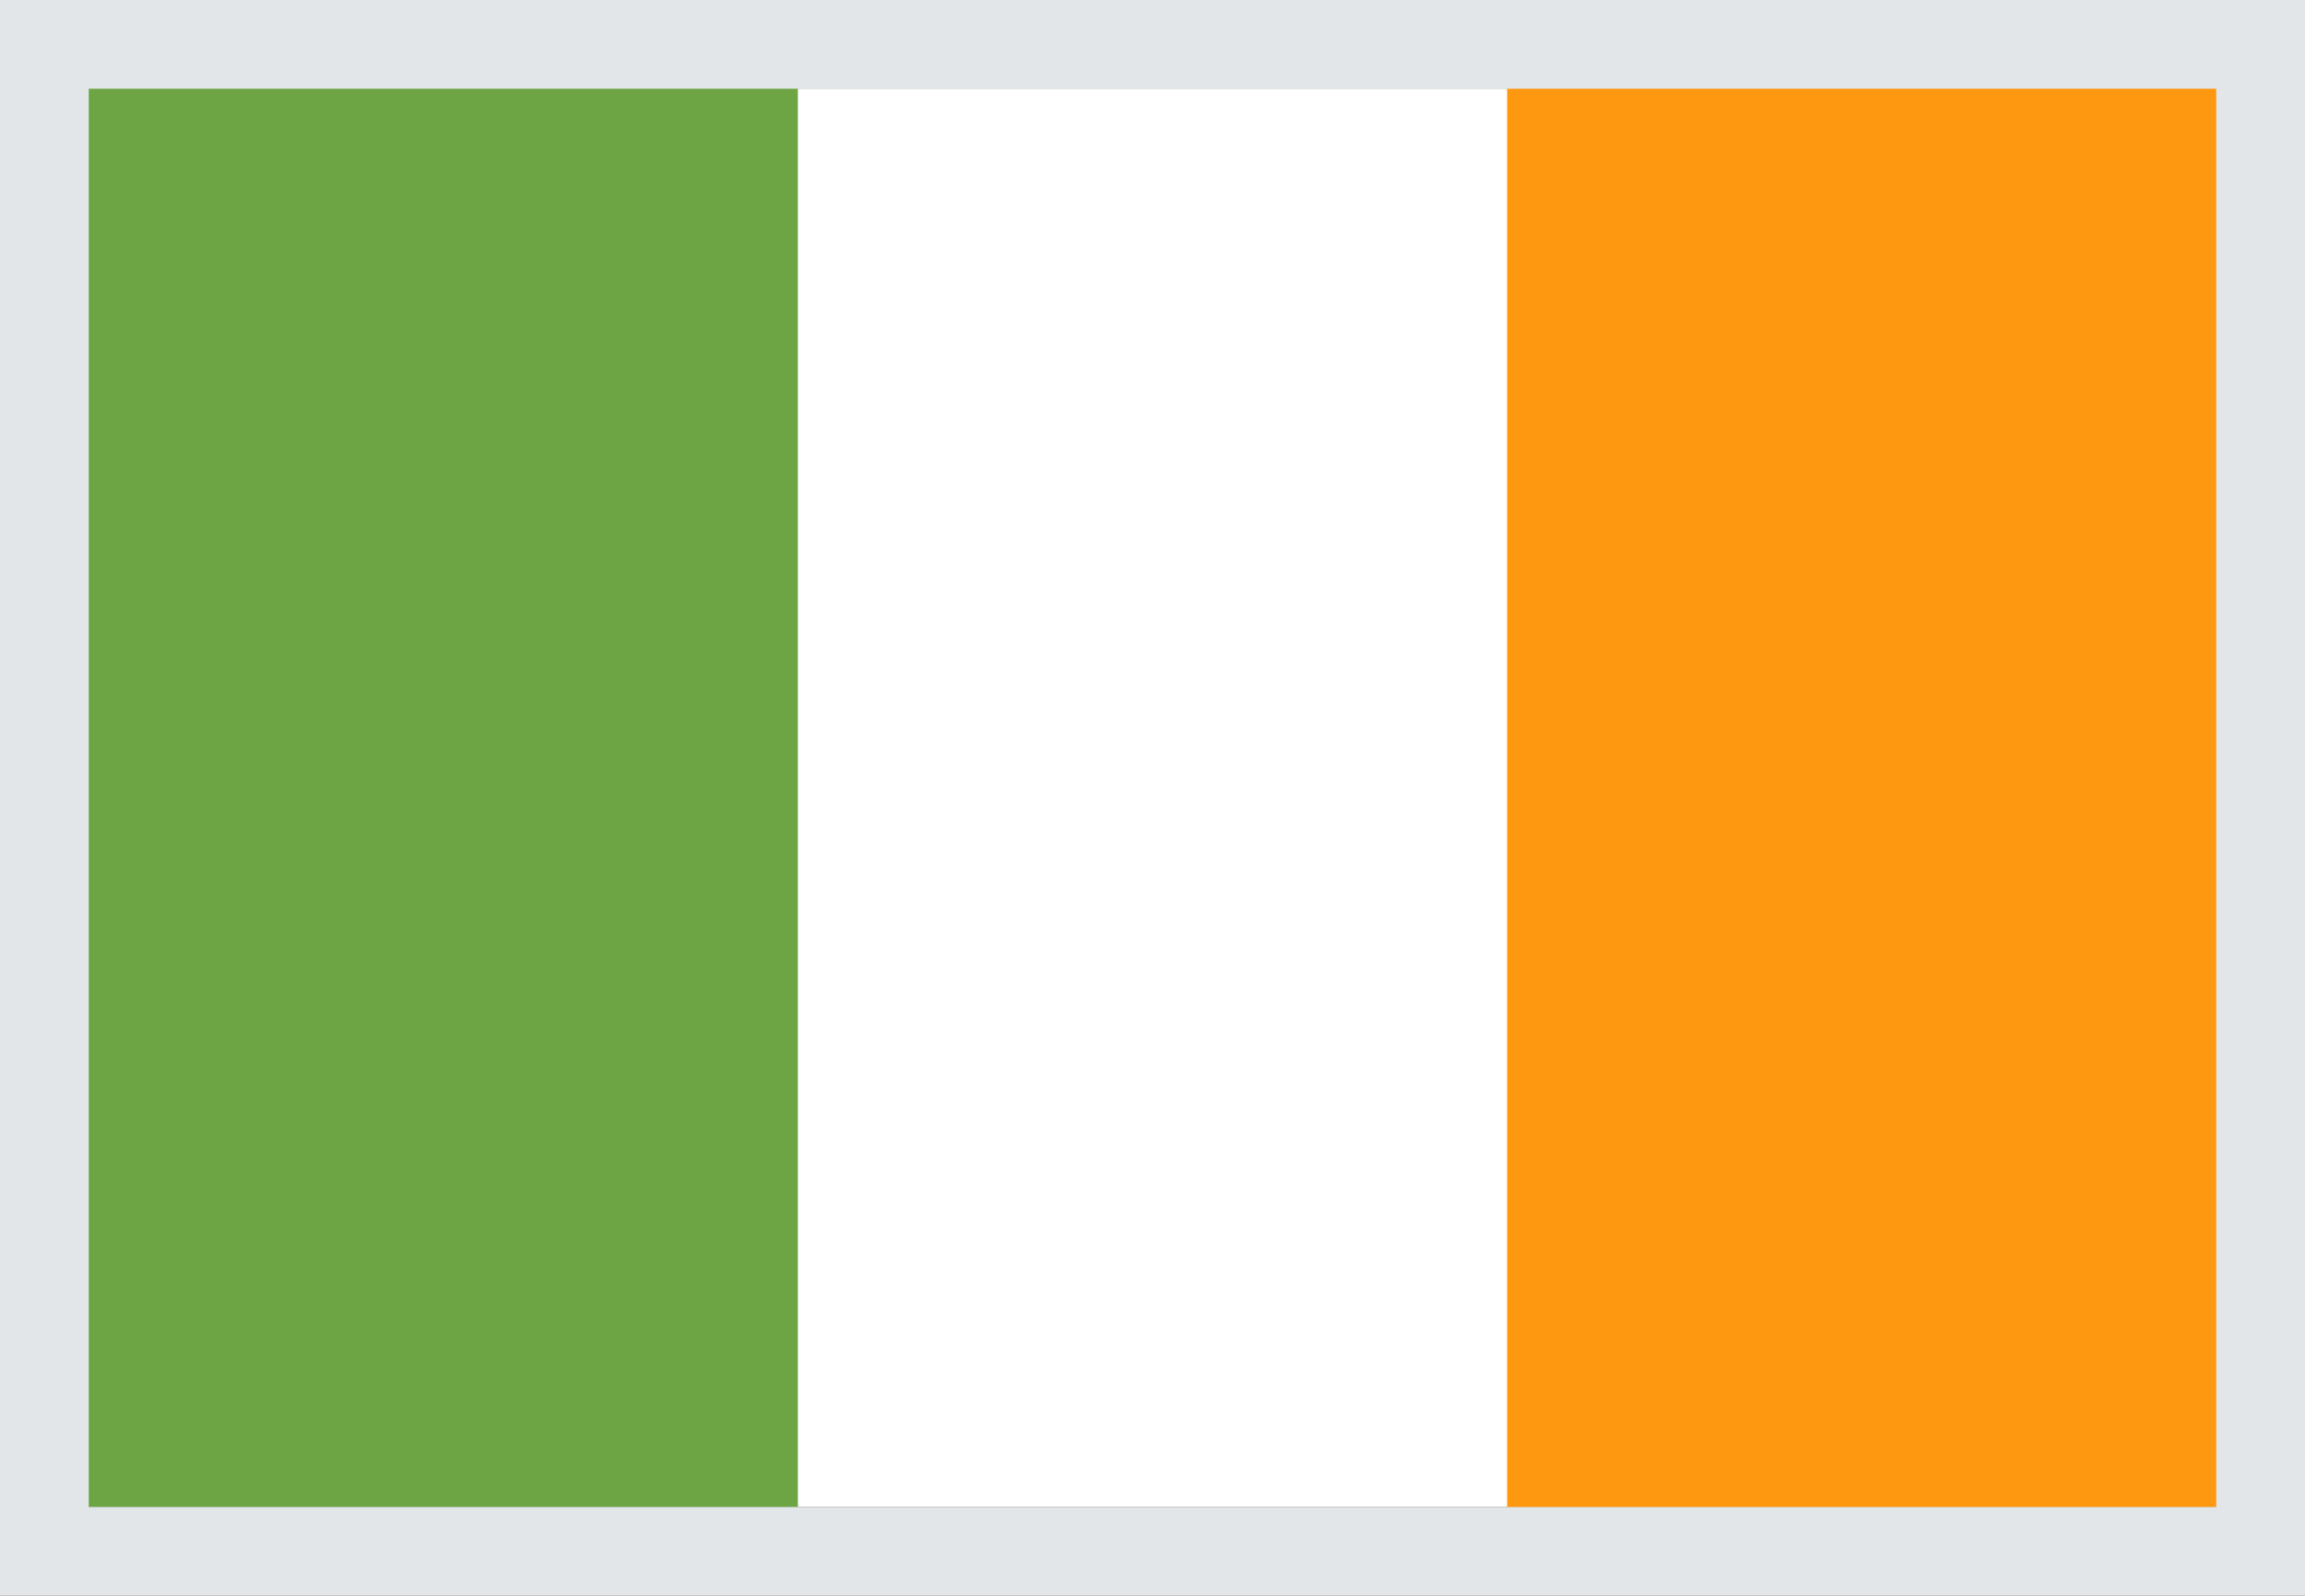 <svg width="26" height="18" viewBox="0 0 26 18" fill="none" xmlns="http://www.w3.org/2000/svg">
<rect x="0" y="0" width="26" height="18" fill="#333333" stroke="none"/>
<g clip-path="url(#clip0_3177_198477)">
<path d="M1 1H25V17H1V1Z" fill="white"/>
<path d="M1 1H9V17H1V1Z" fill="#6DA544"/>
<path d="M17 1H25V17H17V1Z" fill="#FF9811"/>
</g>
<rect x="0.5" y="0.5" width="25" height="17" stroke="#E3E6E8"/>
<defs>
<clipPath id="clip0_3177_198477">
<rect x="1" y="1" width="24" height="16" fill="white"/>
</clipPath>
</defs>
</svg>
